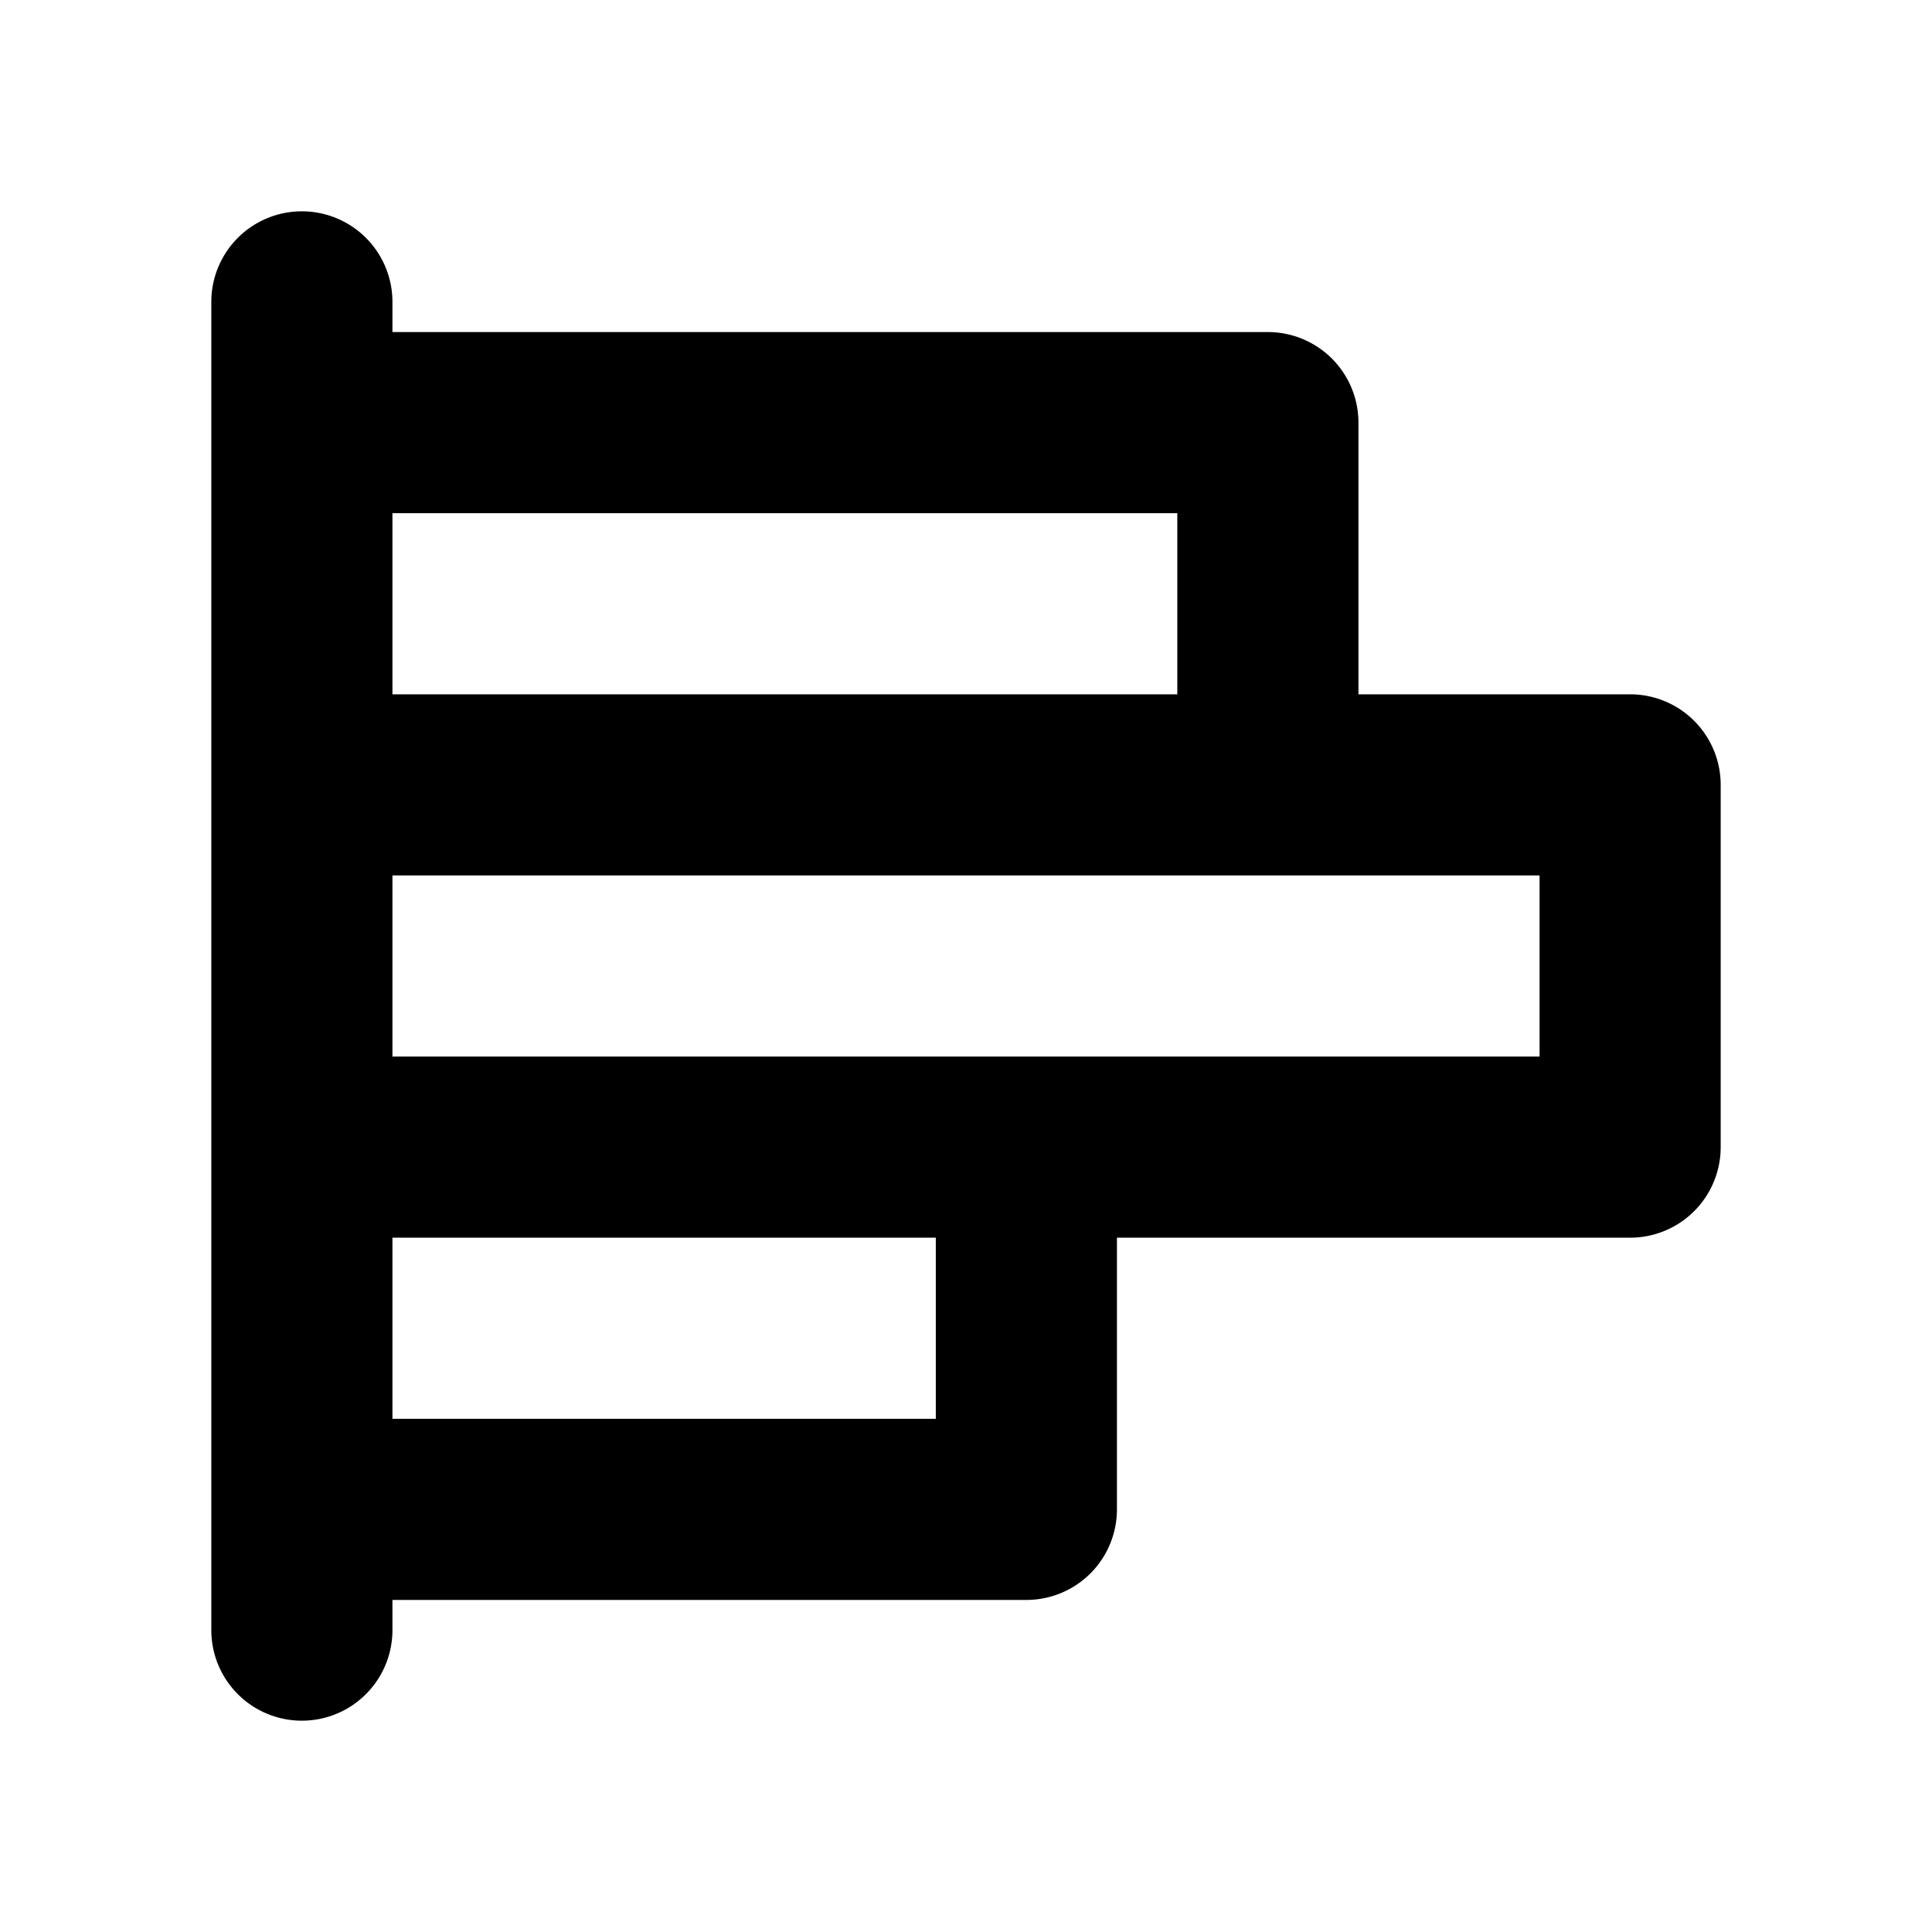 <?xml version="1.0" encoding="utf-8"?><!-- Скачано с сайта svg4.ru / Downloaded from svg4.ru -->
<svg fill="#000000" width="800px" height="800px" viewBox="0 0 256 256" id="Flat" xmlns="http://www.w3.org/2000/svg">
  <path d="M216,92H180V56a12,12,0,0,0-12-12H52V40a12,12,0,0,0-24,0V216a12,12,0,0,0,24,0v-4h84a12,12,0,0,0,12-12V164h68a12,12,0,0,0,12-12V104A12,12,0,0,0,216,92ZM156,68V92H52V68ZM124,188H52V164h72Zm80-48H52V116H204Z"/>
</svg>